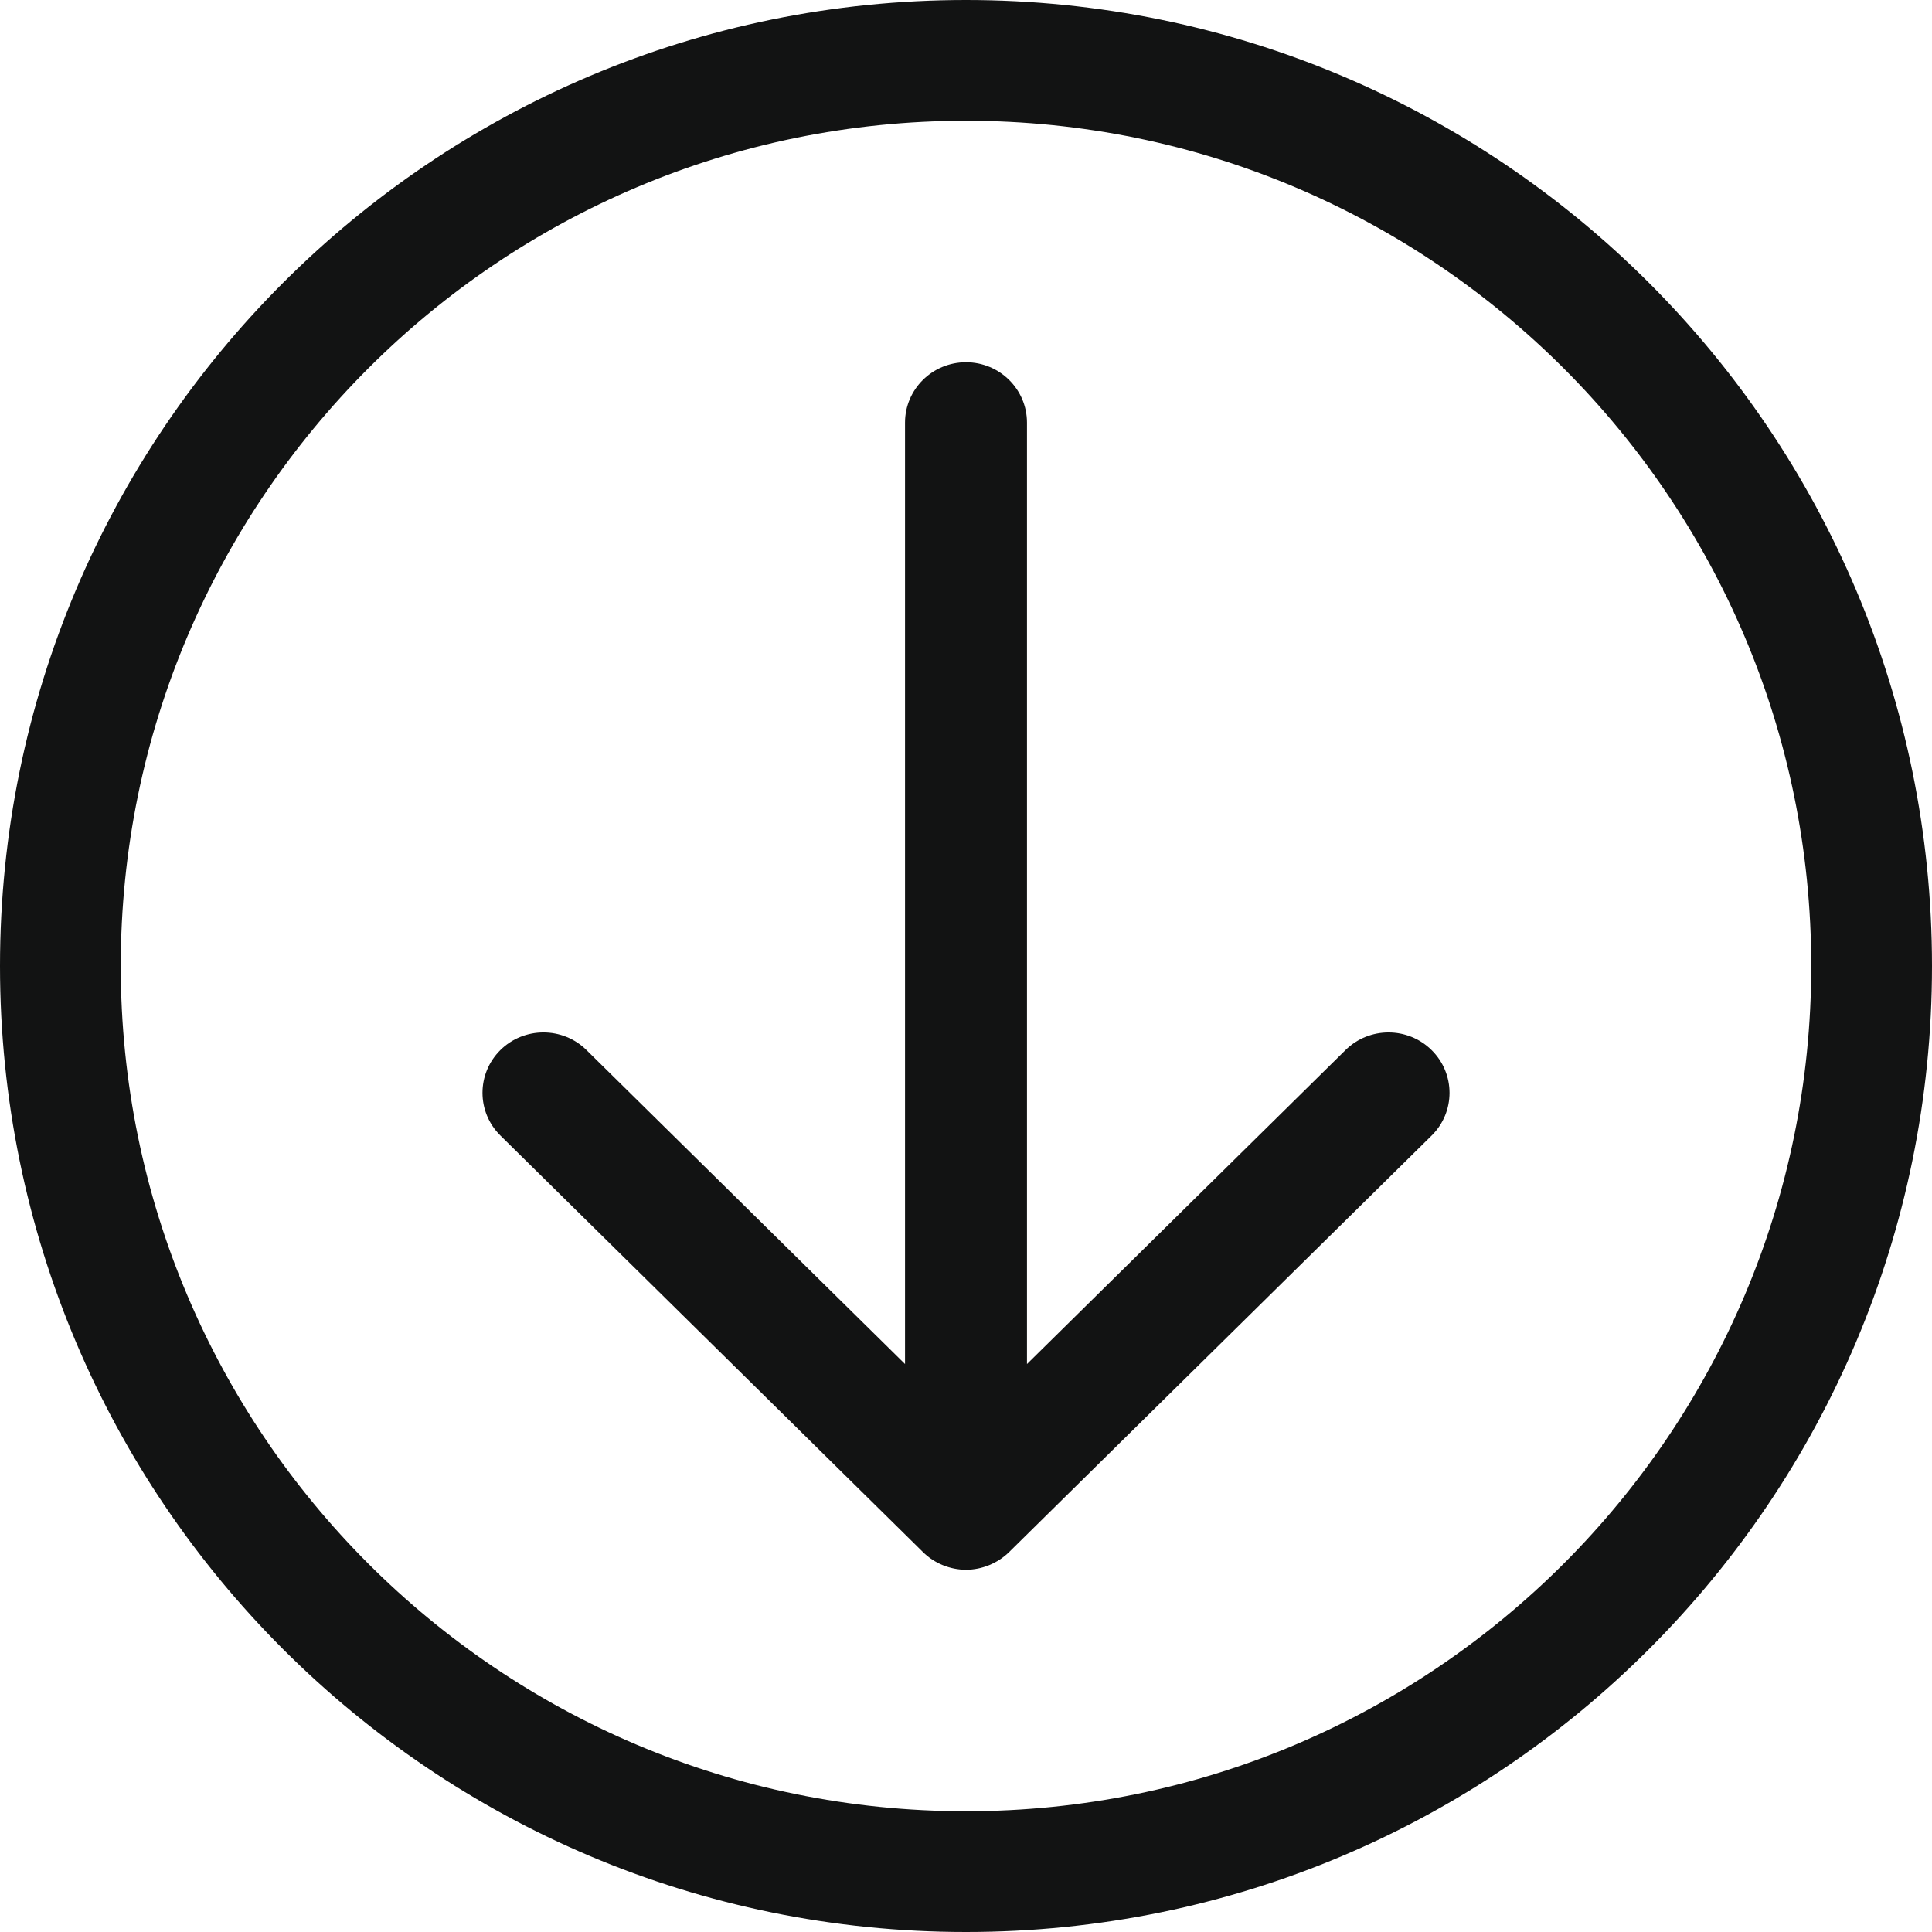 <?xml version="1.0" ?><!DOCTYPE svg  PUBLIC '-//W3C//DTD SVG 1.1//EN'  'http://www.w3.org/Graphics/SVG/1.1/DTD/svg11.dtd'><svg enable-background="new 0 0 32 32" height="32px" id="Слой_1" version="1.1" viewBox="0 0 32 32" width="32px" xml:space="preserve" xmlns="http://www.w3.org/2000/svg" xmlns:xlink="http://www.w3.org/1999/xlink"><g id="Arrow_Down_Circle"><path d="M16,0C7.164,0,0,7.163,0,16c0,8.836,7.164,16,16,16c8.837,0,16-7.164,16-16C32,7.163,24.837,0,16,0z M16,30   C8.268,30,2,23.732,2,16S8.268,2,16,2c7.732,0,14,6.268,14,14S23.732,30,16,30z" fill="#121313"/><path d="M22.285,17.393l-5.275,5.2V7c0-0.552-0.452-1-1.01-1c-0.558,0-1.01,0.448-1.01,1v15.593l-5.275-5.2   c-0.394-0.39-1.034-0.39-1.428,0c-0.394,0.391-0.394,1.024,0,1.414l6.999,6.899C15.473,25.893,15.736,26,16,26   c0.263,0,0.526-0.108,0.714-0.293l6.999-6.899c0.395-0.391,0.394-1.024,0-1.414C23.319,17.003,22.679,17.003,22.285,17.393z" fill="#121313"/></g><g/><g/><g/><g/><g/><g/></svg>